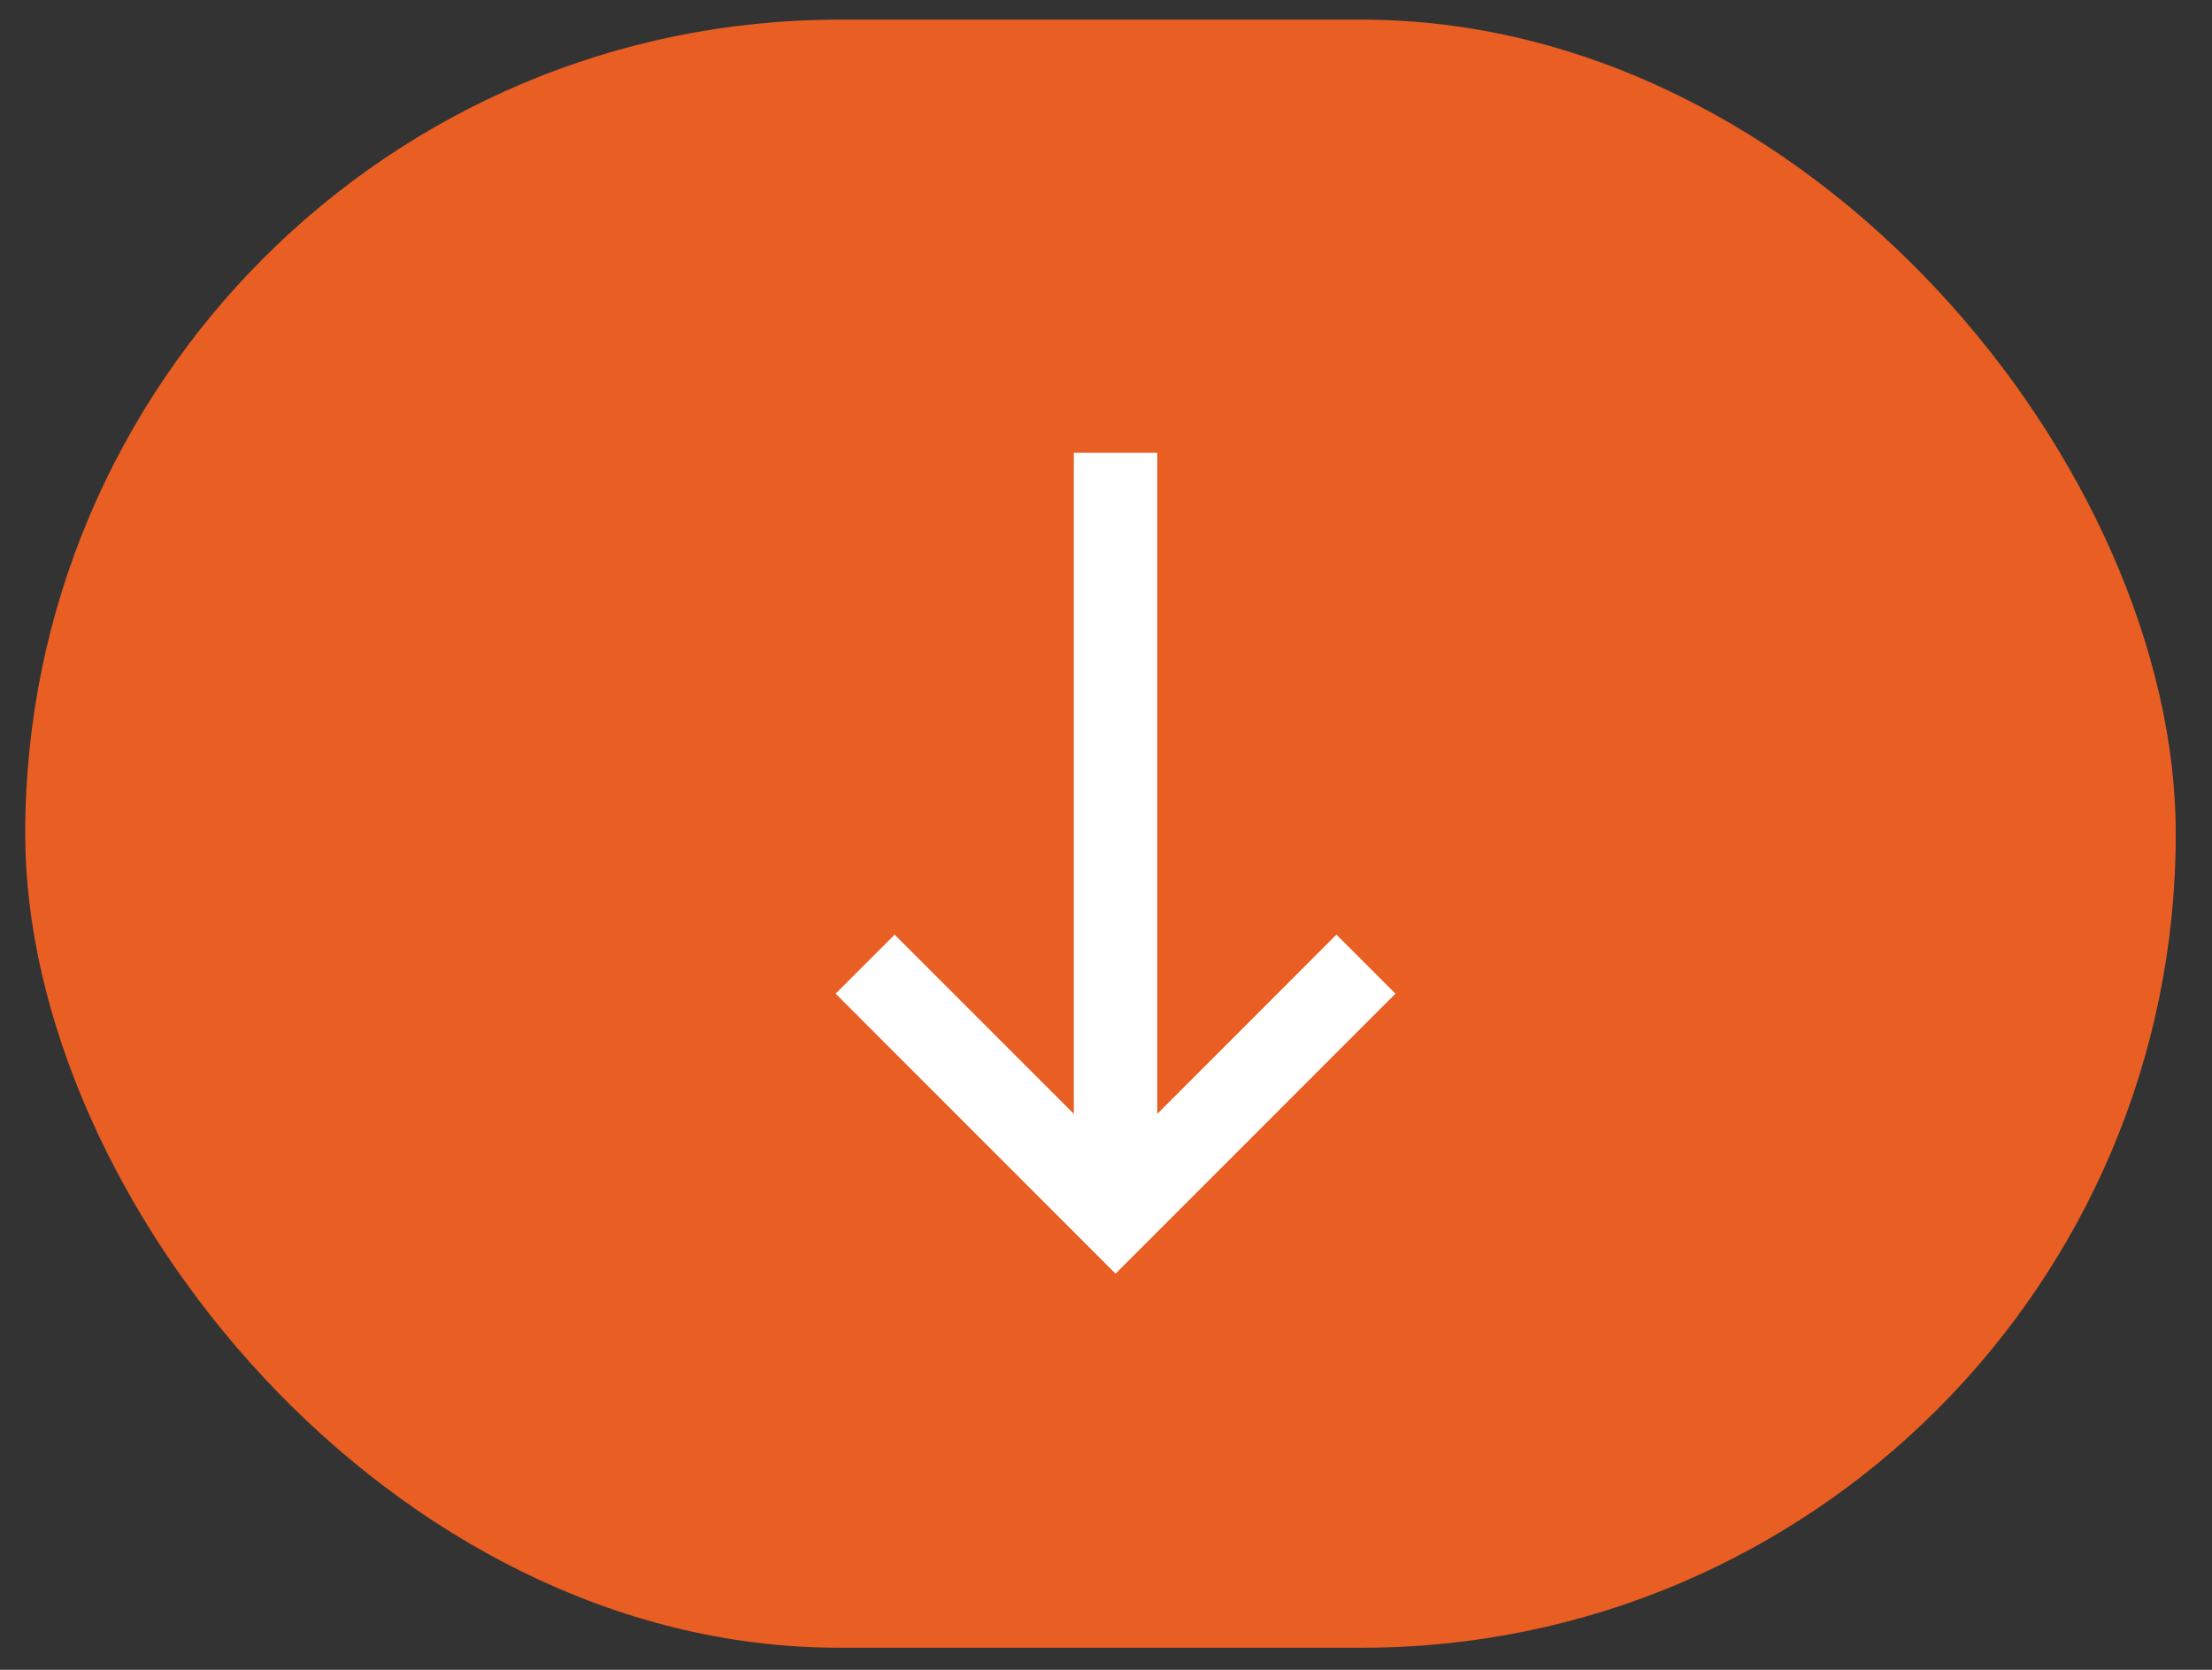 <svg width="53" height="40" viewBox="0 0 53 40" fill="none" xmlns="http://www.w3.org/2000/svg">
<rect x="0" y="0" width="53" height="40" fill="#333333" stroke="none"/>
<rect x="0.604" y="0.471" width="51.528" height="39" rx="19.5" fill="#E95E23"/>
<path d="M32.728 23.096L26.729 29.096L20.729 23.096" stroke="white" stroke-width="2"/>
<path d="M26.729 28.596L26.729 10.846" stroke="white" stroke-width="2"/>
</svg>

